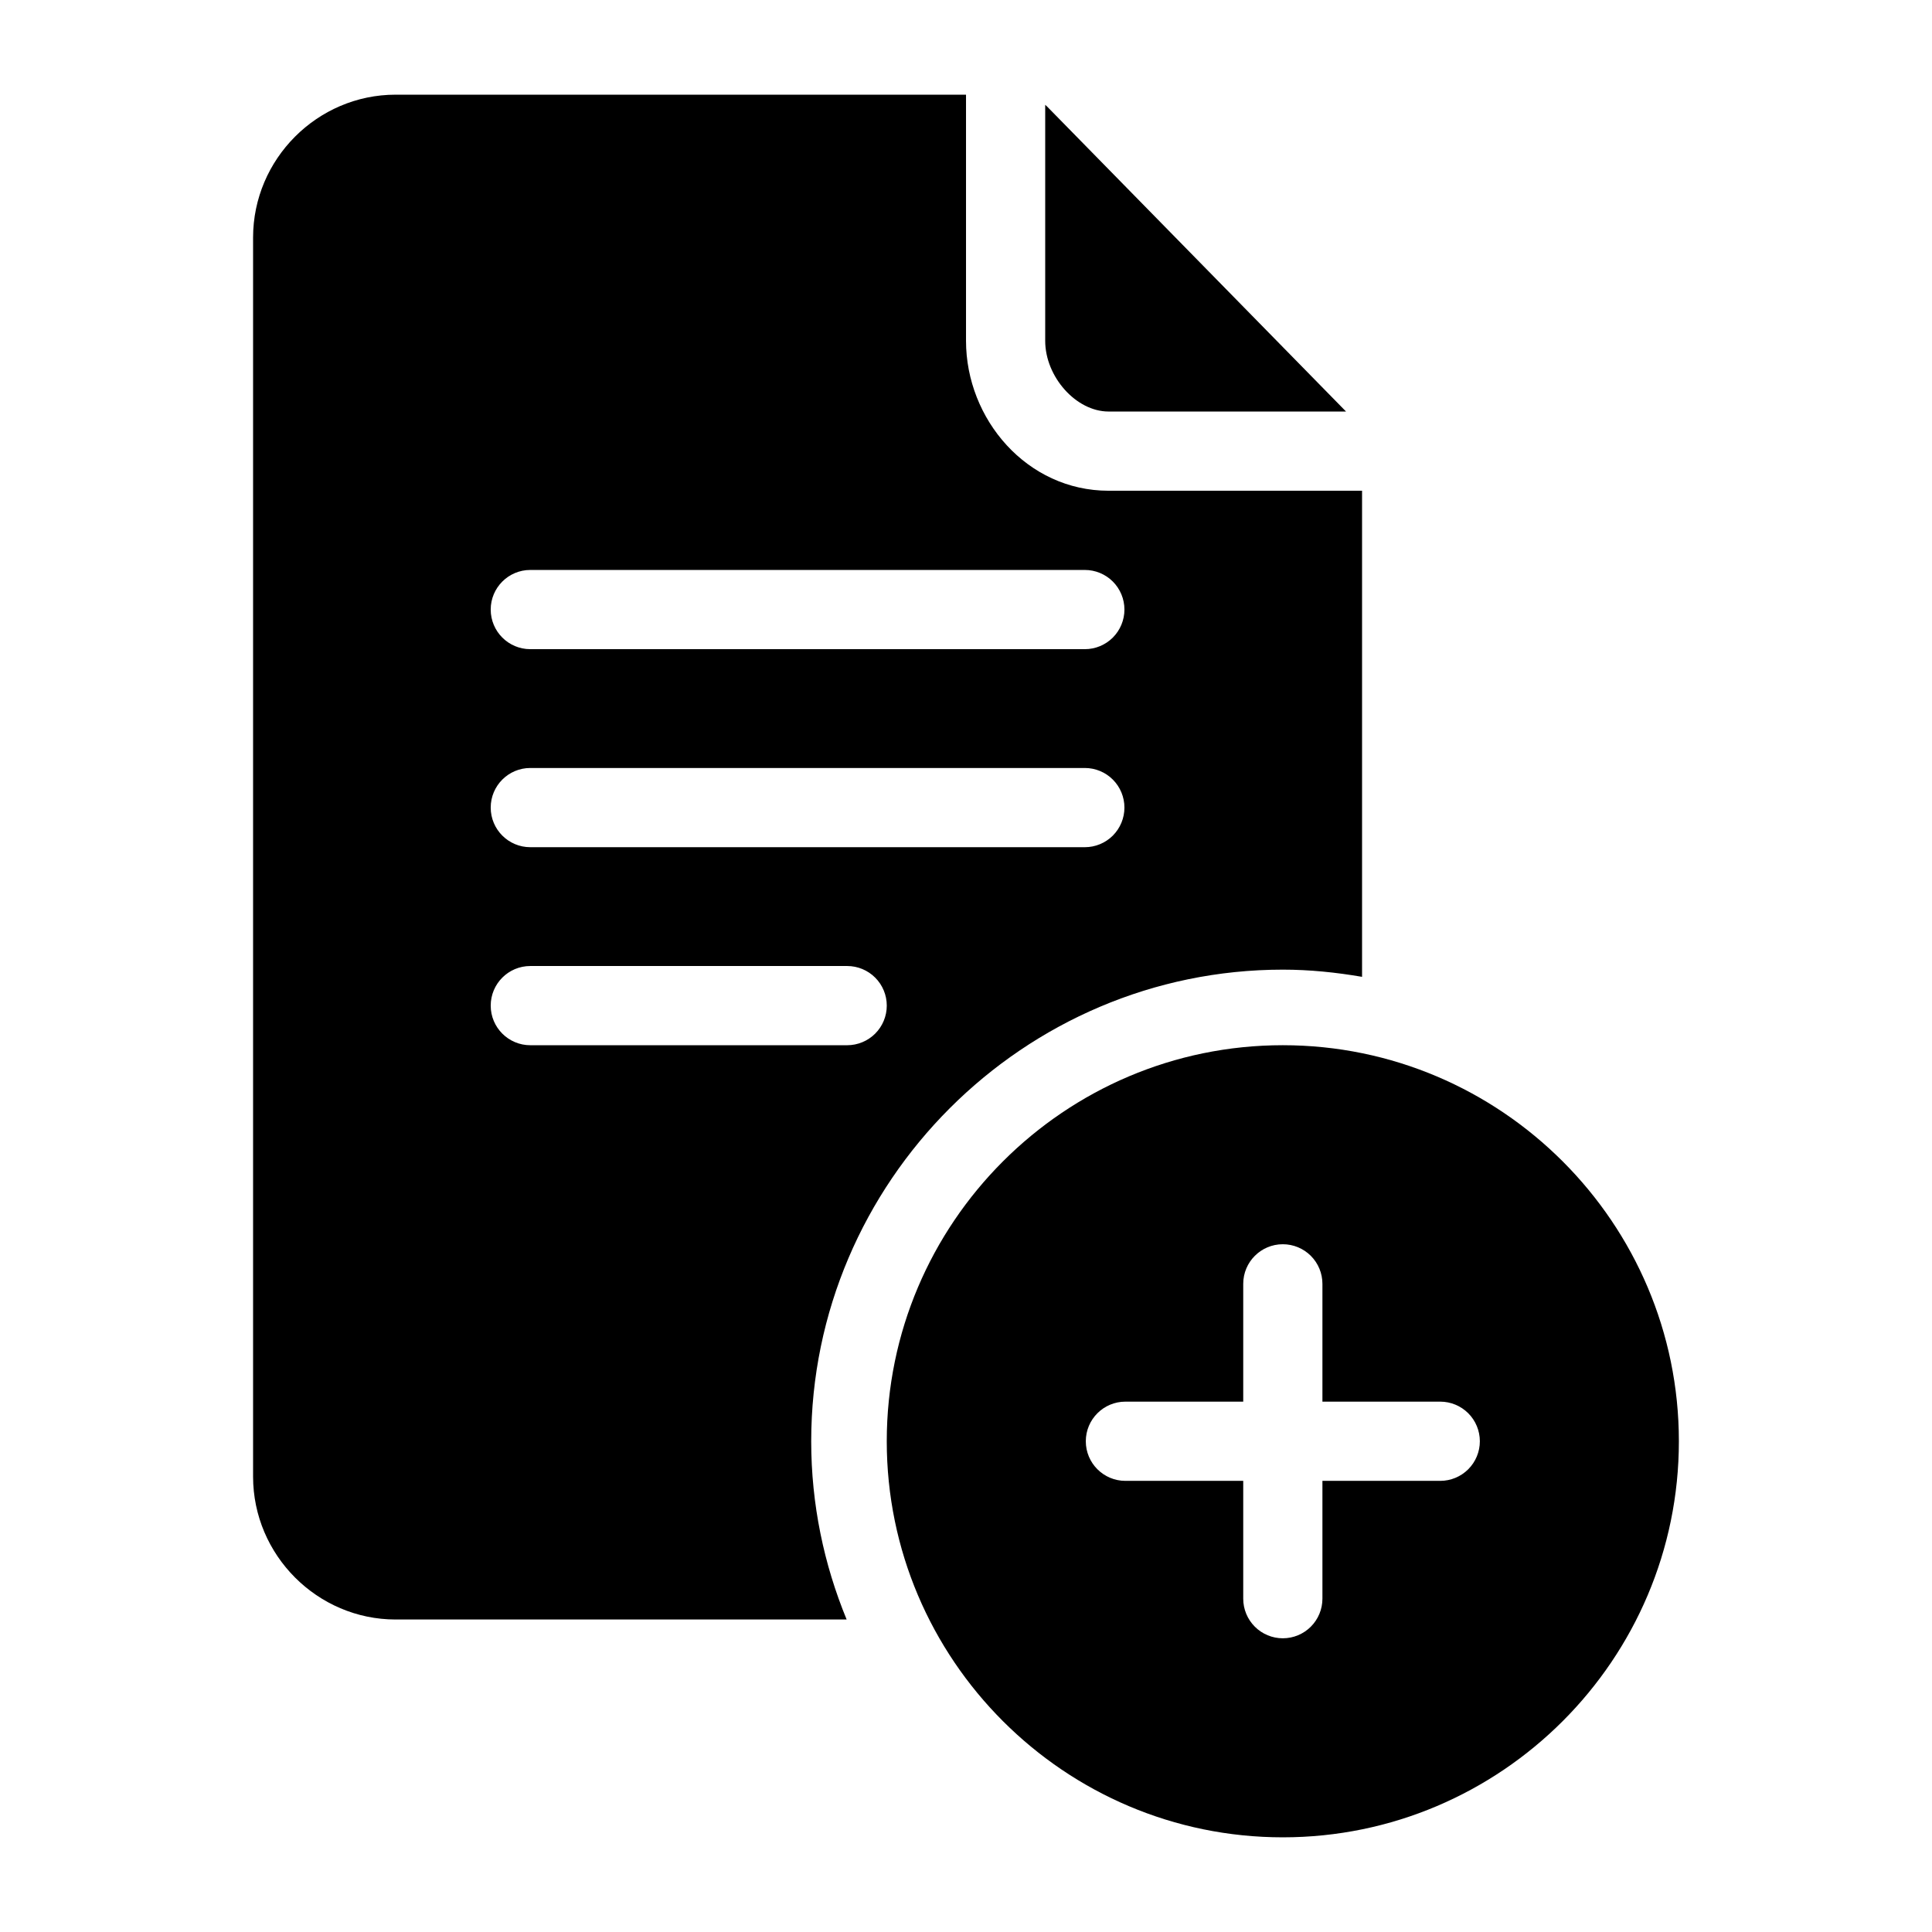 <?xml version="1.0" encoding="UTF-8"?>
<!-- Uploaded to: ICON Repo, www.iconrepo.com, Generator: ICON Repo Mixer Tools -->
<svg fill="#000000" width="800px" height="800px" version="1.1" viewBox="144 144 512 512" xmlns="http://www.w3.org/2000/svg">
 <g>
  <path d="m248.85 169.09c-20.766 0-37.781 17.086-37.781 37.863v328.37c0 20.777 17.016 37.863 37.781 37.863h119.52c-6.016-14.598-9.391-30.535-9.391-47.23 0-68.723 56.266-124.99 124.99-124.99 7.164 0 14.148 0.734 20.992 1.906v-128.82h-67.176c-21.637 0-37.781-18.953-37.781-39.73v-65.23zm172.14 2.684v62.547c0 9.543 8.188 18.738 16.789 18.738h62.934l-79.211-80.812c-0.168-0.164-0.336-0.32-0.512-0.473zm-136.45 123.27h146.95c2.781 0 5.453 1.105 7.422 3.074 1.965 1.969 3.074 4.637 3.074 7.422 0 2.781-1.109 5.453-3.074 7.422-1.969 1.969-4.641 3.074-7.422 3.074h-146.95c-5.797 0-10.496-4.699-10.496-10.496s4.699-10.496 10.496-10.496zm0 52.48h146.95c2.781 0 5.453 1.105 7.422 3.074 1.965 1.969 3.074 4.637 3.074 7.422 0 2.781-1.109 5.453-3.074 7.422-1.969 1.969-4.641 3.074-7.422 3.074h-146.95c-5.797 0-10.496-4.699-10.496-10.496s4.699-10.496 10.496-10.496zm0 52.48h83.969c2.781 0 5.453 1.105 7.422 3.074s3.074 4.637 3.074 7.422c0 2.781-1.105 5.453-3.074 7.422-1.969 1.965-4.641 3.074-7.422 3.074h-83.969c-5.797 0-10.496-4.699-10.496-10.496s4.699-10.496 10.496-10.496z"/>
  <path d="m483.96 420.99c-57.844 0-104.96 47.117-104.96 104.96s47.117 104.96 104.96 104.96 104.96-47.117 104.96-104.96-47.117-104.96-104.96-104.96zm0 52.746c2.785 0 5.457 1.105 7.422 3.074 1.969 1.969 3.074 4.637 3.074 7.422v31.219h31.223c2.785 0 5.453 1.109 7.422 3.074 1.969 1.969 3.074 4.641 3.074 7.422 0 2.785-1.105 5.457-3.074 7.422-1.969 1.969-4.637 3.074-7.422 3.074h-31.223v31.223c0 2.785-1.105 5.453-3.074 7.422-1.965 1.969-4.637 3.074-7.422 3.074-2.781 0-5.453-1.105-7.418-3.074-1.969-1.969-3.074-4.637-3.074-7.422v-31.223h-31.223c-5.797 0-10.496-4.699-10.496-10.496s4.699-10.496 10.496-10.496h31.223v-31.223 0.004c0-5.797 4.699-10.496 10.492-10.496z"/>
 </g>
</svg>